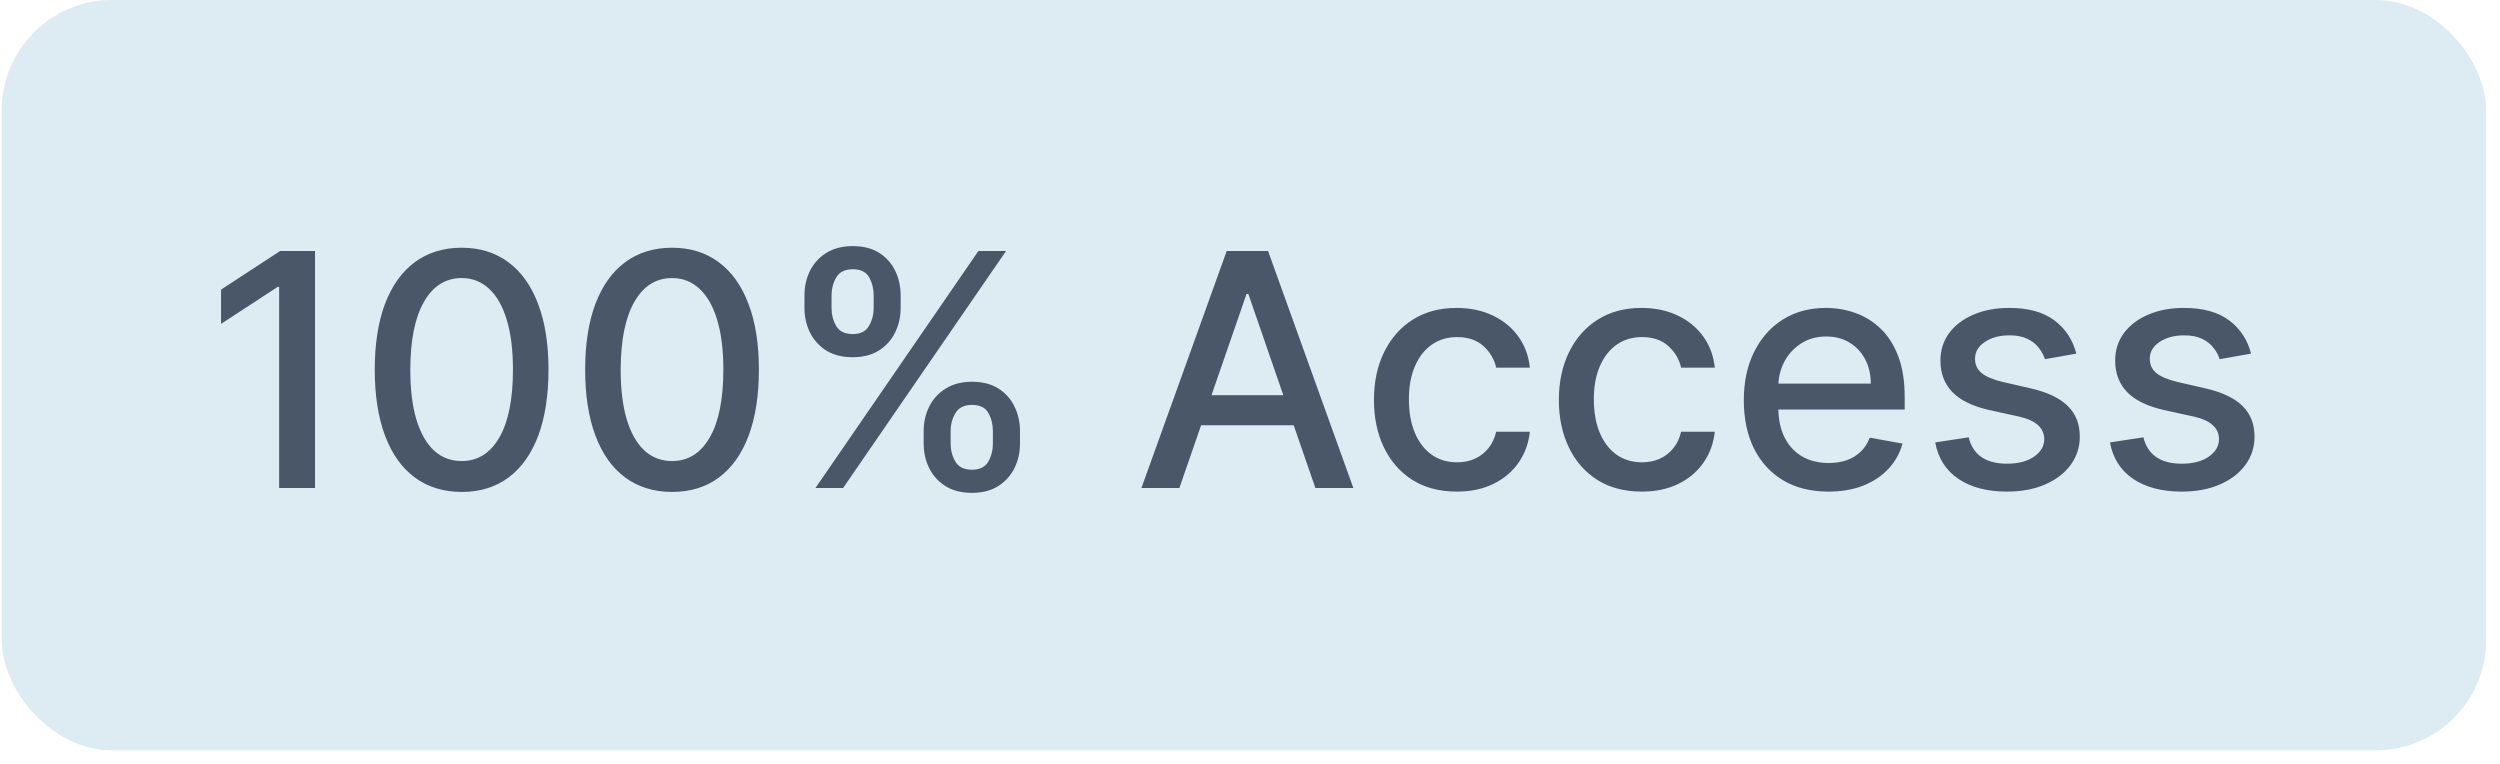 <svg xmlns="http://www.w3.org/2000/svg" width="144" height="44" viewBox="0 0 144 44" fill="none"><rect x="0.098" width="143.106" height="43.218" rx="6.354" fill="#DDEBF3"></rect><path d="M18.146 14.456V28.109H16.079V16.522H15.999L12.732 18.656V16.682L16.139 14.456H18.146ZM26.593 28.336C25.539 28.332 24.639 28.054 23.893 27.503C23.146 26.952 22.575 26.149 22.179 25.096C21.784 24.043 21.586 22.774 21.586 21.289C21.586 19.809 21.784 18.545 22.179 17.496C22.579 16.447 23.153 15.647 23.899 15.096C24.651 14.544 25.548 14.269 26.593 14.269C27.637 14.269 28.533 14.547 29.28 15.102C30.026 15.653 30.597 16.453 30.993 17.502C31.393 18.547 31.593 19.809 31.593 21.289C31.593 22.778 31.395 24.049 31 25.103C30.604 26.151 30.033 26.954 29.286 27.509C28.54 28.061 27.642 28.336 26.593 28.336ZM26.593 26.556C27.517 26.556 28.239 26.105 28.759 25.203C29.284 24.3 29.546 22.996 29.546 21.289C29.546 20.156 29.426 19.198 29.186 18.416C28.951 17.629 28.611 17.034 28.166 16.629C27.726 16.22 27.202 16.016 26.593 16.016C25.673 16.016 24.951 16.469 24.426 17.376C23.902 18.282 23.637 19.587 23.633 21.289C23.633 22.427 23.75 23.389 23.986 24.176C24.226 24.958 24.566 25.552 25.006 25.956C25.446 26.356 25.975 26.556 26.593 26.556ZM38.712 28.336C37.658 28.332 36.758 28.054 36.011 27.503C35.265 26.952 34.694 26.149 34.298 25.096C33.903 24.043 33.705 22.774 33.705 21.289C33.705 19.809 33.903 18.545 34.298 17.496C34.698 16.447 35.271 15.647 36.018 15.096C36.769 14.544 37.667 14.269 38.712 14.269C39.756 14.269 40.652 14.547 41.398 15.102C42.145 15.653 42.716 16.453 43.112 17.502C43.512 18.547 43.712 19.809 43.712 21.289C43.712 22.778 43.514 24.049 43.118 25.103C42.723 26.151 42.152 26.954 41.405 27.509C40.658 28.061 39.76 28.336 38.712 28.336ZM38.712 26.556C39.636 26.556 40.358 26.105 40.878 25.203C41.403 24.3 41.665 22.996 41.665 21.289C41.665 20.156 41.545 19.198 41.305 18.416C41.069 17.629 40.729 17.034 40.285 16.629C39.845 16.22 39.32 16.016 38.712 16.016C37.791 16.016 37.069 16.469 36.545 17.376C36.02 18.282 35.756 19.587 35.751 21.289C35.751 22.427 35.869 23.389 36.105 24.176C36.345 24.958 36.685 25.552 37.125 25.956C37.565 26.356 38.094 26.556 38.712 26.556ZM53.204 25.549V24.829C53.204 24.314 53.31 23.843 53.524 23.416C53.741 22.985 54.057 22.64 54.47 22.383C54.888 22.12 55.393 21.989 55.984 21.989C56.588 21.989 57.095 22.118 57.504 22.376C57.913 22.634 58.222 22.978 58.43 23.409C58.644 23.84 58.751 24.314 58.751 24.829V25.549C58.751 26.065 58.644 26.538 58.43 26.969C58.217 27.396 57.904 27.741 57.49 28.003C57.081 28.261 56.579 28.389 55.984 28.389C55.384 28.389 54.877 28.261 54.464 28.003C54.05 27.741 53.737 27.396 53.524 26.969C53.31 26.538 53.204 26.065 53.204 25.549ZM54.757 24.829V25.549C54.757 25.931 54.848 26.278 55.03 26.589C55.213 26.9 55.53 27.056 55.984 27.056C56.433 27.056 56.746 26.9 56.924 26.589C57.102 26.278 57.19 25.931 57.19 25.549V24.829C57.19 24.447 57.104 24.1 56.93 23.789C56.761 23.478 56.446 23.323 55.984 23.323C55.539 23.323 55.224 23.478 55.037 23.789C54.85 24.1 54.757 24.447 54.757 24.829ZM46.337 17.736V17.016C46.337 16.5 46.443 16.027 46.657 15.596C46.874 15.165 47.19 14.82 47.603 14.562C48.021 14.305 48.526 14.176 49.117 14.176C49.721 14.176 50.228 14.305 50.637 14.562C51.046 14.82 51.355 15.165 51.564 15.596C51.773 16.027 51.877 16.5 51.877 17.016V17.736C51.877 18.251 51.77 18.725 51.557 19.156C51.348 19.582 51.037 19.927 50.623 20.189C50.215 20.447 49.712 20.576 49.117 20.576C48.512 20.576 48.004 20.447 47.59 20.189C47.181 19.927 46.87 19.582 46.657 19.156C46.443 18.725 46.337 18.251 46.337 17.736ZM47.897 17.016V17.736C47.897 18.118 47.986 18.465 48.163 18.776C48.346 19.087 48.663 19.242 49.117 19.242C49.561 19.242 49.872 19.087 50.05 18.776C50.232 18.465 50.324 18.118 50.324 17.736V17.016C50.324 16.634 50.237 16.287 50.063 15.976C49.89 15.665 49.575 15.509 49.117 15.509C48.672 15.509 48.357 15.665 48.17 15.976C47.988 16.287 47.897 16.634 47.897 17.016ZM46.97 28.109L56.357 14.456H57.95L48.563 28.109H46.97ZM67.932 28.109H65.746L70.659 14.456H73.039L77.953 28.109H75.766L71.906 16.936H71.799L67.932 28.109ZM68.299 22.762H75.393V24.496H68.299V22.762ZM83.913 28.316C82.922 28.316 82.068 28.092 81.353 27.643C80.642 27.189 80.095 26.565 79.713 25.769C79.331 24.974 79.139 24.063 79.139 23.036C79.139 21.996 79.335 21.078 79.726 20.282C80.117 19.482 80.668 18.858 81.379 18.409C82.091 17.96 82.928 17.736 83.893 17.736C84.671 17.736 85.364 17.88 85.973 18.169C86.582 18.453 87.073 18.854 87.446 19.369C87.824 19.885 88.049 20.487 88.12 21.176H86.18C86.073 20.696 85.829 20.282 85.446 19.936C85.069 19.589 84.562 19.416 83.926 19.416C83.371 19.416 82.884 19.562 82.466 19.856C82.053 20.145 81.731 20.558 81.499 21.096C81.268 21.629 81.153 22.26 81.153 22.989C81.153 23.736 81.266 24.38 81.493 24.923C81.719 25.465 82.04 25.885 82.453 26.183C82.871 26.48 83.362 26.629 83.926 26.629C84.304 26.629 84.646 26.56 84.953 26.423C85.264 26.28 85.524 26.078 85.733 25.816C85.946 25.554 86.095 25.238 86.18 24.869H88.12C88.049 25.532 87.833 26.123 87.473 26.643C87.113 27.163 86.631 27.572 86.026 27.869C85.426 28.167 84.722 28.316 83.913 28.316ZM94.565 28.316C93.574 28.316 92.72 28.092 92.005 27.643C91.294 27.189 90.747 26.565 90.365 25.769C89.983 24.974 89.791 24.063 89.791 23.036C89.791 21.996 89.987 21.078 90.378 20.282C90.769 19.482 91.32 18.858 92.031 18.409C92.743 17.96 93.58 17.736 94.545 17.736C95.323 17.736 96.016 17.88 96.625 18.169C97.234 18.453 97.725 18.854 98.098 19.369C98.476 19.885 98.701 20.487 98.772 21.176H96.832C96.725 20.696 96.481 20.282 96.098 19.936C95.721 19.589 95.214 19.416 94.578 19.416C94.023 19.416 93.536 19.562 93.118 19.856C92.705 20.145 92.383 20.558 92.151 21.096C91.92 21.629 91.805 22.26 91.805 22.989C91.805 23.736 91.918 24.38 92.145 24.923C92.371 25.465 92.692 25.885 93.105 26.183C93.523 26.48 94.014 26.629 94.578 26.629C94.956 26.629 95.298 26.56 95.605 26.423C95.916 26.28 96.176 26.078 96.385 25.816C96.598 25.554 96.747 25.238 96.832 24.869H98.772C98.701 25.532 98.485 26.123 98.125 26.643C97.765 27.163 97.283 27.572 96.678 27.869C96.078 28.167 95.374 28.316 94.565 28.316ZM105.317 28.316C104.308 28.316 103.439 28.101 102.71 27.669C101.986 27.234 101.426 26.623 101.03 25.836C100.639 25.045 100.443 24.118 100.443 23.056C100.443 22.007 100.639 21.082 101.03 20.282C101.426 19.482 101.977 18.858 102.683 18.409C103.395 17.96 104.226 17.736 105.177 17.736C105.755 17.736 106.315 17.831 106.857 18.022C107.399 18.213 107.886 18.514 108.317 18.922C108.748 19.331 109.088 19.863 109.337 20.516C109.586 21.165 109.71 21.954 109.71 22.883V23.589H101.57V22.096H107.757C107.757 21.571 107.65 21.107 107.437 20.703C107.224 20.294 106.924 19.971 106.537 19.736C106.155 19.5 105.706 19.382 105.19 19.382C104.63 19.382 104.141 19.52 103.724 19.796C103.31 20.067 102.99 20.422 102.763 20.863C102.541 21.298 102.43 21.771 102.43 22.282V23.449C102.43 24.134 102.55 24.716 102.79 25.196C103.035 25.676 103.375 26.043 103.81 26.296C104.246 26.545 104.755 26.669 105.337 26.669C105.715 26.669 106.059 26.616 106.37 26.509C106.681 26.398 106.95 26.234 107.177 26.016C107.404 25.798 107.577 25.529 107.697 25.209L109.584 25.549C109.433 26.105 109.161 26.592 108.77 27.009C108.384 27.423 107.897 27.745 107.31 27.976C106.728 28.203 106.064 28.316 105.317 28.316ZM119.596 20.369L117.789 20.689C117.713 20.458 117.593 20.238 117.429 20.029C117.269 19.82 117.051 19.649 116.776 19.516C116.5 19.382 116.156 19.316 115.742 19.316C115.178 19.316 114.707 19.442 114.329 19.696C113.951 19.945 113.762 20.267 113.762 20.663C113.762 21.005 113.889 21.28 114.142 21.489C114.396 21.698 114.804 21.869 115.369 22.003L116.996 22.376C117.938 22.594 118.64 22.929 119.102 23.383C119.565 23.836 119.796 24.425 119.796 25.149C119.796 25.763 119.618 26.309 119.262 26.789C118.911 27.265 118.42 27.638 117.789 27.909C117.162 28.18 116.436 28.316 115.609 28.316C114.462 28.316 113.527 28.072 112.802 27.583C112.078 27.089 111.633 26.389 111.469 25.483L113.395 25.189C113.515 25.692 113.762 26.072 114.135 26.329C114.509 26.583 114.996 26.709 115.596 26.709C116.249 26.709 116.771 26.574 117.162 26.303C117.553 26.027 117.749 25.692 117.749 25.296C117.749 24.976 117.629 24.707 117.389 24.489C117.153 24.271 116.791 24.107 116.302 23.996L114.569 23.616C113.613 23.398 112.907 23.051 112.449 22.576C111.995 22.1 111.769 21.498 111.769 20.769C111.769 20.165 111.938 19.636 112.275 19.182C112.613 18.729 113.08 18.376 113.675 18.122C114.271 17.865 114.953 17.736 115.722 17.736C116.829 17.736 117.7 17.976 118.336 18.456C118.971 18.931 119.391 19.569 119.596 20.369ZM129.661 20.369L127.854 20.689C127.779 20.458 127.659 20.238 127.494 20.029C127.334 19.82 127.116 19.649 126.841 19.516C126.565 19.382 126.221 19.316 125.808 19.316C125.243 19.316 124.772 19.442 124.394 19.696C124.016 19.945 123.827 20.267 123.827 20.663C123.827 21.005 123.954 21.28 124.207 21.489C124.461 21.698 124.87 21.869 125.434 22.003L127.061 22.376C128.003 22.594 128.705 22.929 129.168 23.383C129.63 23.836 129.861 24.425 129.861 25.149C129.861 25.763 129.683 26.309 129.328 26.789C128.977 27.265 128.485 27.638 127.854 27.909C127.228 28.18 126.501 28.316 125.674 28.316C124.527 28.316 123.592 28.072 122.867 27.583C122.143 27.089 121.699 26.389 121.534 25.483L123.461 25.189C123.581 25.692 123.827 26.072 124.201 26.329C124.574 26.583 125.061 26.709 125.661 26.709C126.314 26.709 126.836 26.574 127.228 26.303C127.619 26.027 127.814 25.692 127.814 25.296C127.814 24.976 127.694 24.707 127.454 24.489C127.219 24.271 126.856 24.107 126.368 23.996L124.634 23.616C123.679 23.398 122.972 23.051 122.514 22.576C122.061 22.1 121.834 21.498 121.834 20.769C121.834 20.165 122.003 19.636 122.341 19.182C122.679 18.729 123.145 18.376 123.741 18.122C124.336 17.865 125.019 17.736 125.788 17.736C126.894 17.736 127.765 17.976 128.401 18.456C129.037 18.931 129.457 19.569 129.661 20.369Z" fill="#4A5768"></path></svg>